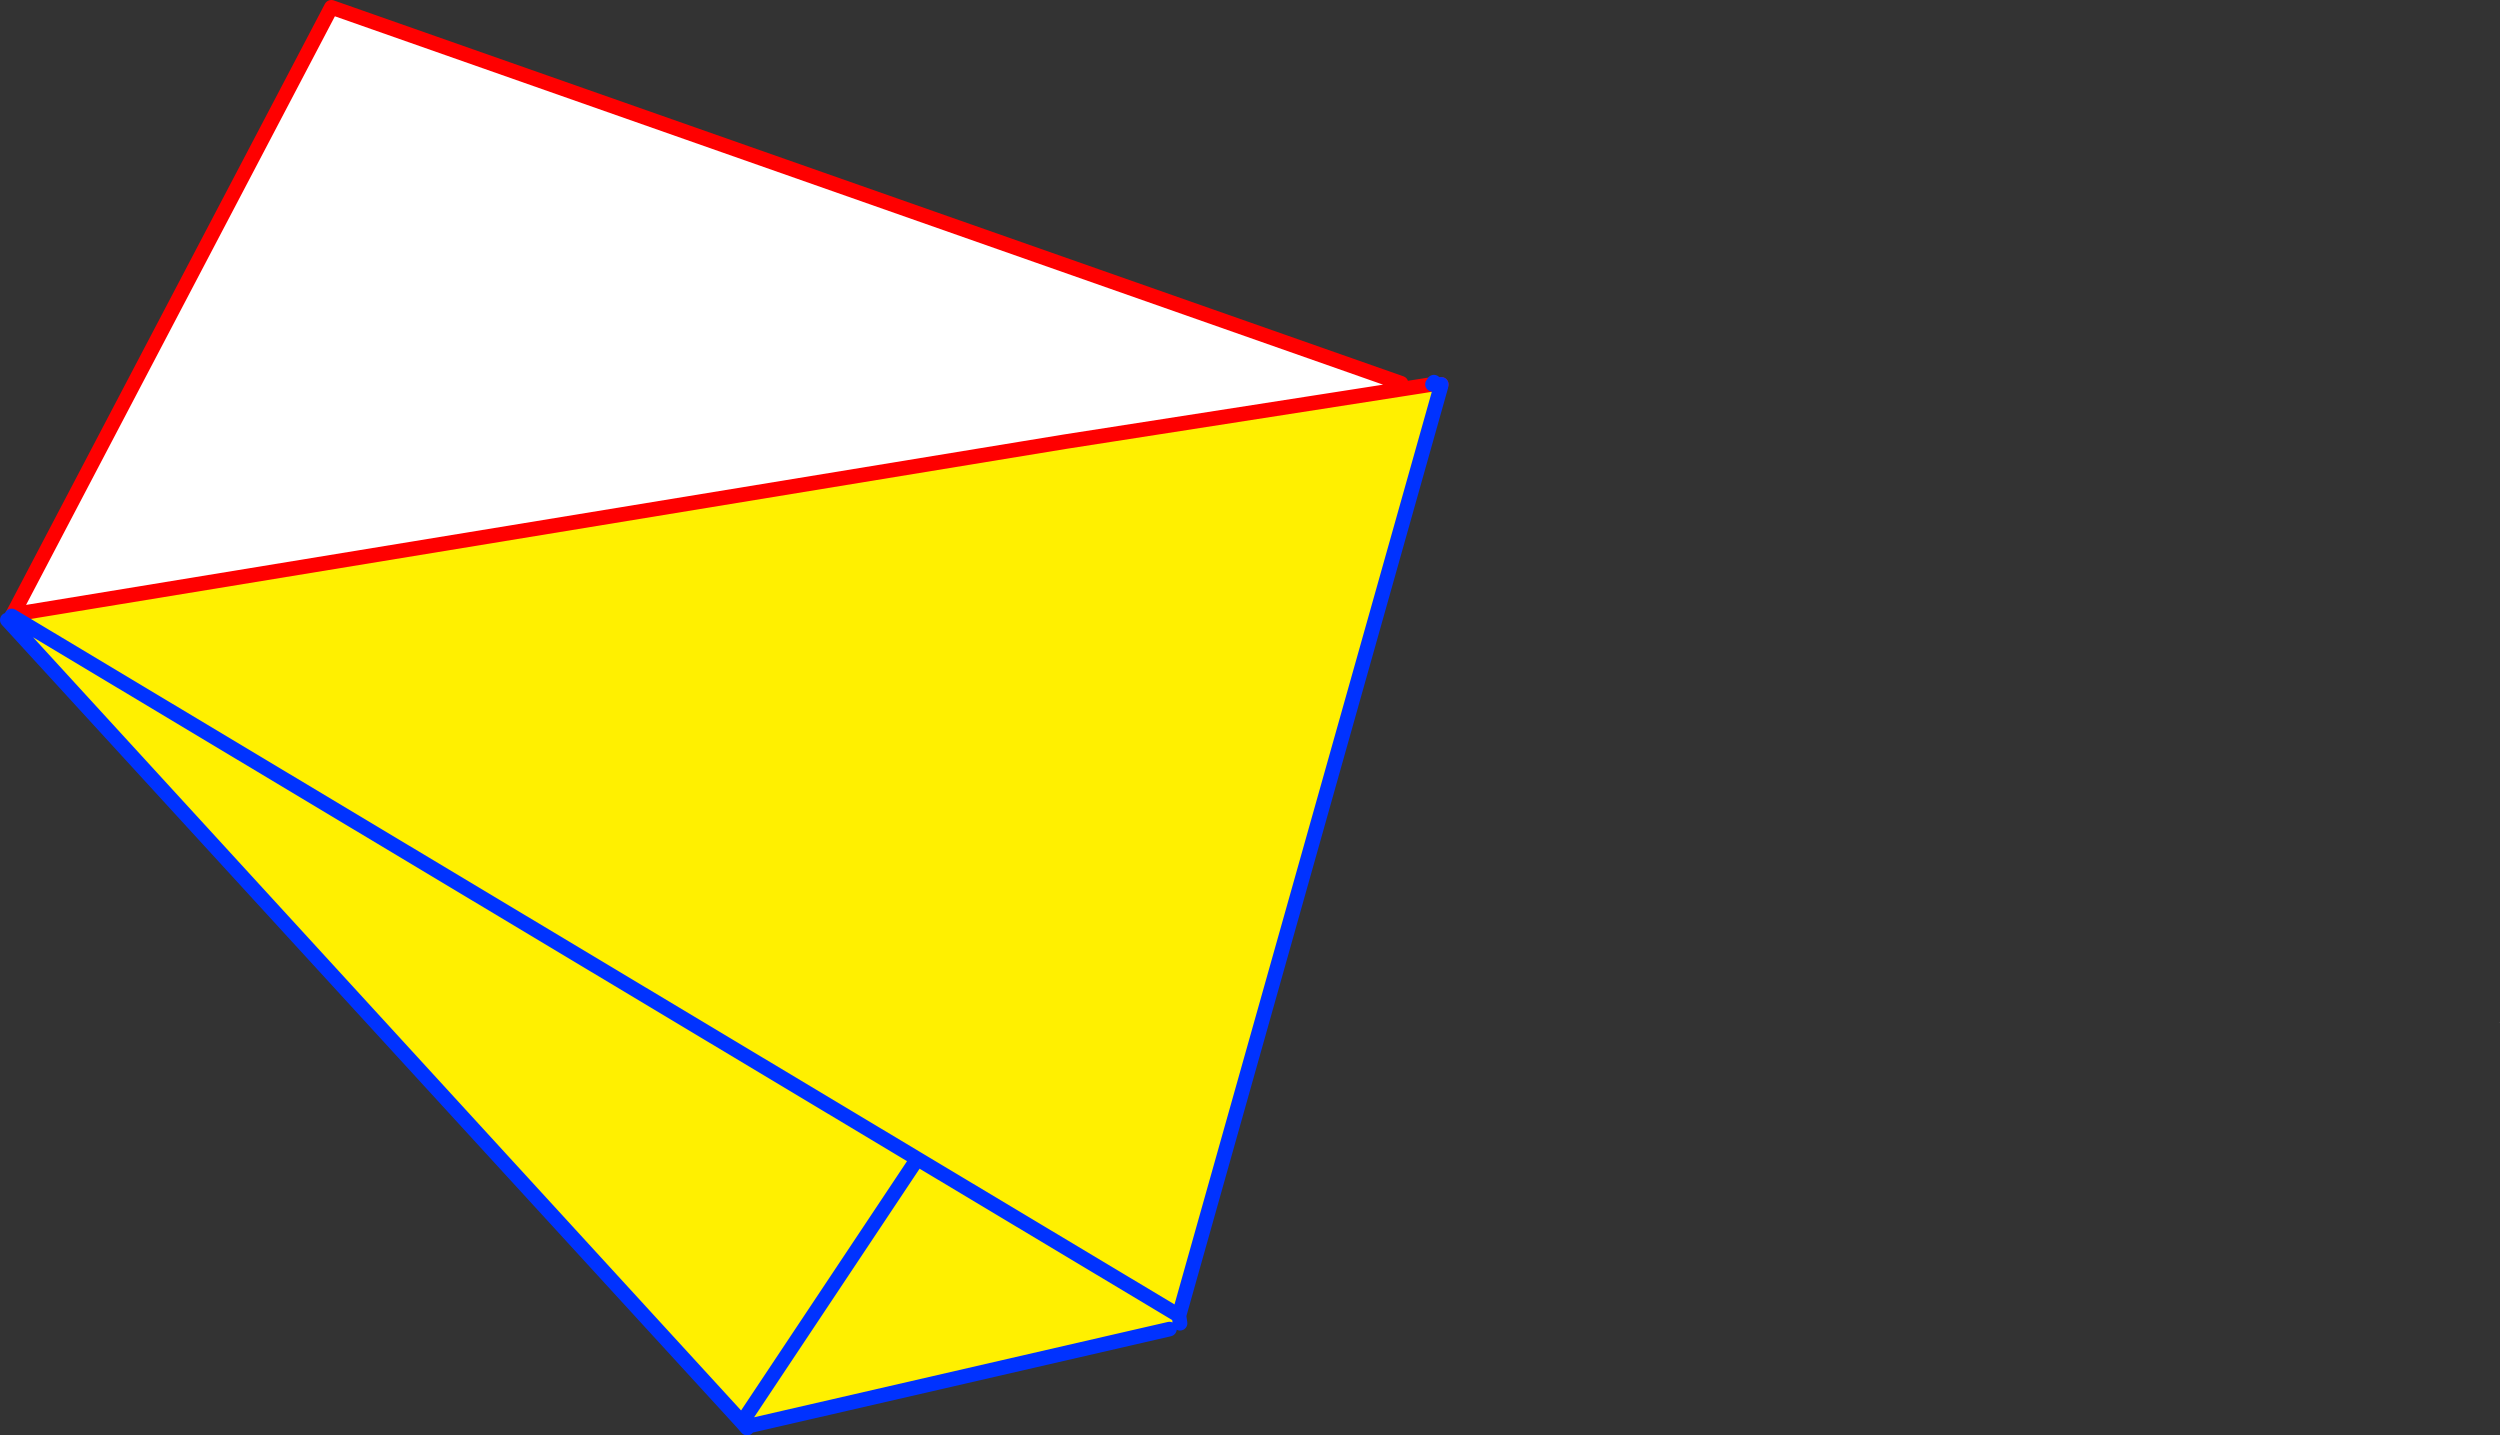<?xml version="1.0" encoding="UTF-8" standalone="no"?>
<svg xmlns:xlink="http://www.w3.org/1999/xlink" height="196.45px" width="342.15px" xmlns="http://www.w3.org/2000/svg">
  <rect width="100%" height="100%" fill="#333333" stroke="none"/>
  <g transform="matrix(1.0, 0.0, 0.0, 1.0, -239.0, -166.4)">
    <path d="M436.2 219.3 L400.35 346.45 364.55 325.0 340.55 361.05 364.55 325.0 400.35 346.45 399.05 348.3 341.75 361.5 340.55 361.05 240.0 251.25 240.6 250.7 240.75 250.5 384.75 226.85 430.9 219.65 435.05 219.0 436.2 219.3 M240.6 250.7 L364.55 325.0 240.6 250.7" fill="#fff000" fill-rule="evenodd" stroke="none"/>
    <path d="M430.75 218.85 L430.9 219.65 384.75 226.85 240.75 250.5 284.35 167.4 430.75 218.85 M581.1 306.35 L581.1 306.3 581.15 306.3 581.1 306.35" fill="#ffffff" fill-rule="evenodd" stroke="none"/>
    <path d="M435.05 219.0 L436.25 219.0 M435.2 218.9 L435.1 218.95 M430.9 219.65 L435.05 219.0 M240.75 250.5 L384.75 226.85 430.9 219.65 M240.75 250.5 L284.35 167.4 430.75 218.85" fill="none" stroke="#ff0000" stroke-linecap="round" stroke-linejoin="round" stroke-width="2.0"/>
    <path d="M435.05 219.0 L435.1 218.95 435.25 218.7 435.2 218.9 435.05 219.0 M436.25 219.0 L436.2 219.3 400.35 346.45 400.5 347.5 M400.35 346.45 L364.55 325.0 340.55 361.05 341.25 361.85 M341.75 361.5 L399.05 348.3 M364.55 325.0 L240.6 250.7 M240.0 251.25 L340.55 361.05" fill="none" stroke="#0032ff" stroke-linecap="round" stroke-linejoin="round" stroke-width="2.0"/>
  </g>
</svg>
